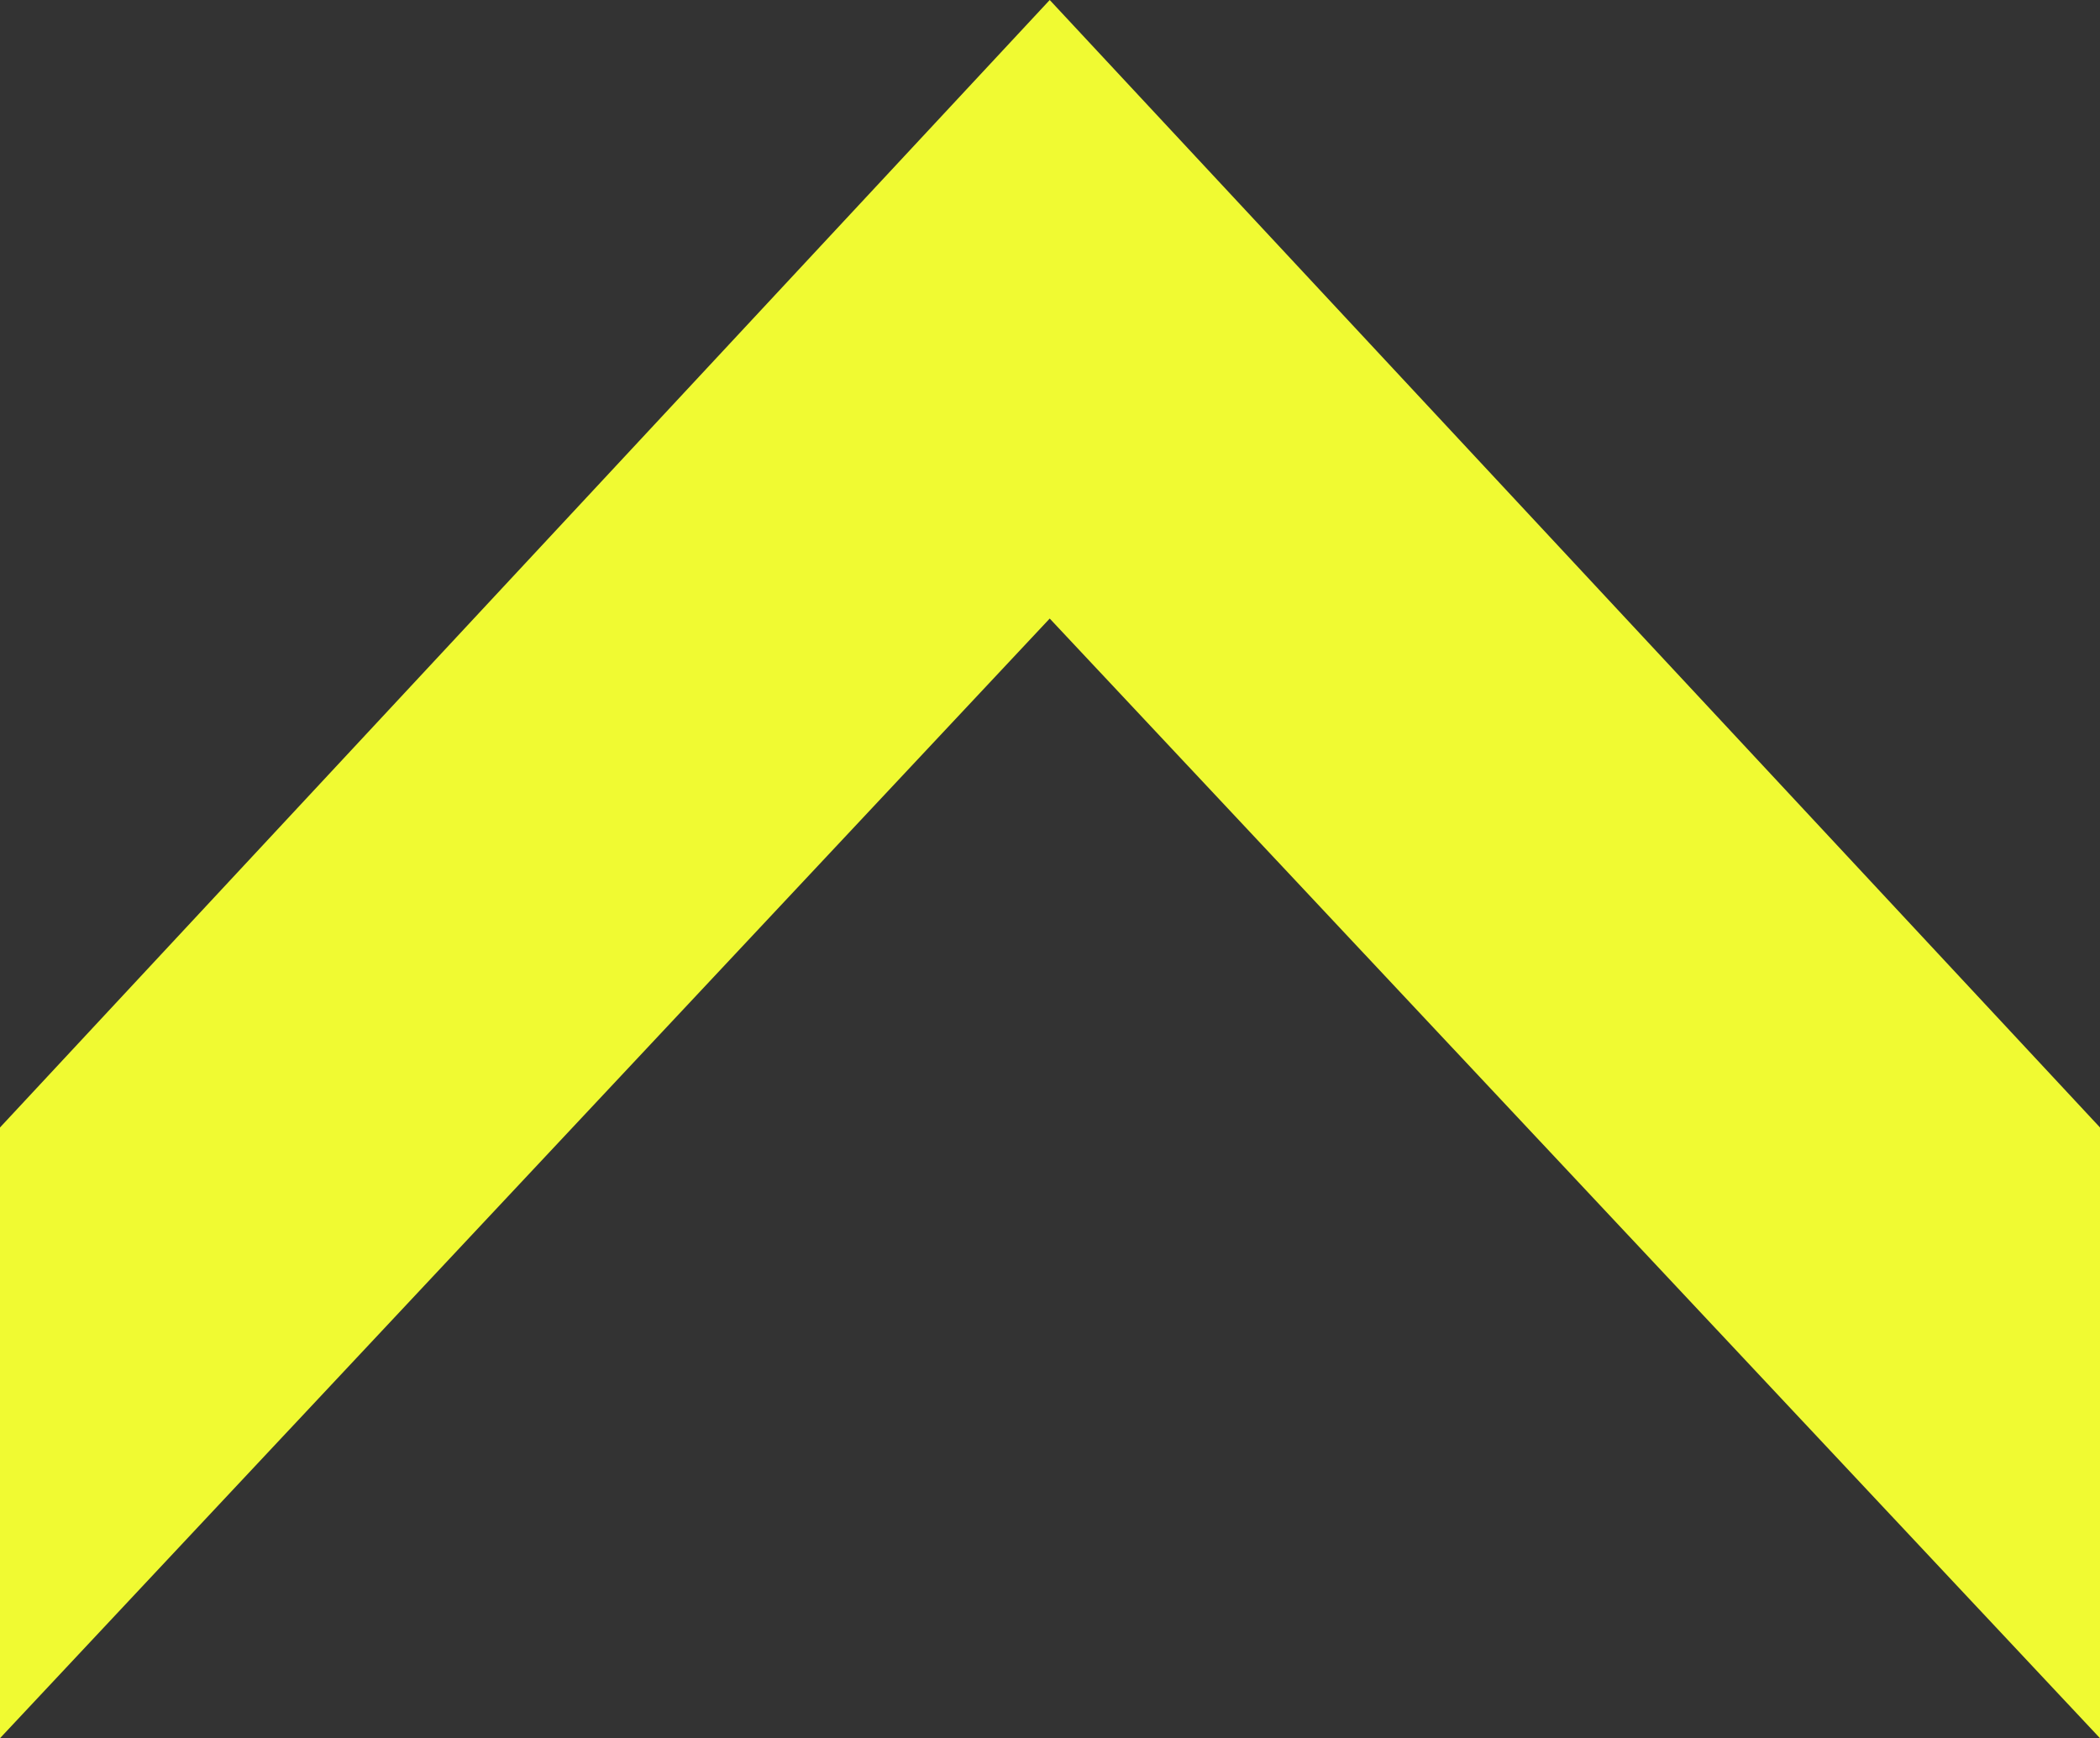 <?xml version="1.0" encoding="UTF-8"?>
<svg id="Ebene_2" data-name="Ebene 2" xmlns="http://www.w3.org/2000/svg" viewBox="0 0 37.55 31.08">
  <rect x="0" y="0" width="37.55" height="31.08" fill="#333333" stroke="none"/>
  <defs>
    <style>
      .cls-1 {
        stroke-width: 0px;
        fill: #F0FA32;
      }
    </style>
  </defs>
  <g id="Ebene_1-2" data-name="Ebene 1">
    <polygon class="cls-1" points="37.55 31.08 37.55 20.16 18.77 0 0 20.16 0 31.08 18.77 11.06 37.55 31.08"/>
  </g>
</svg>